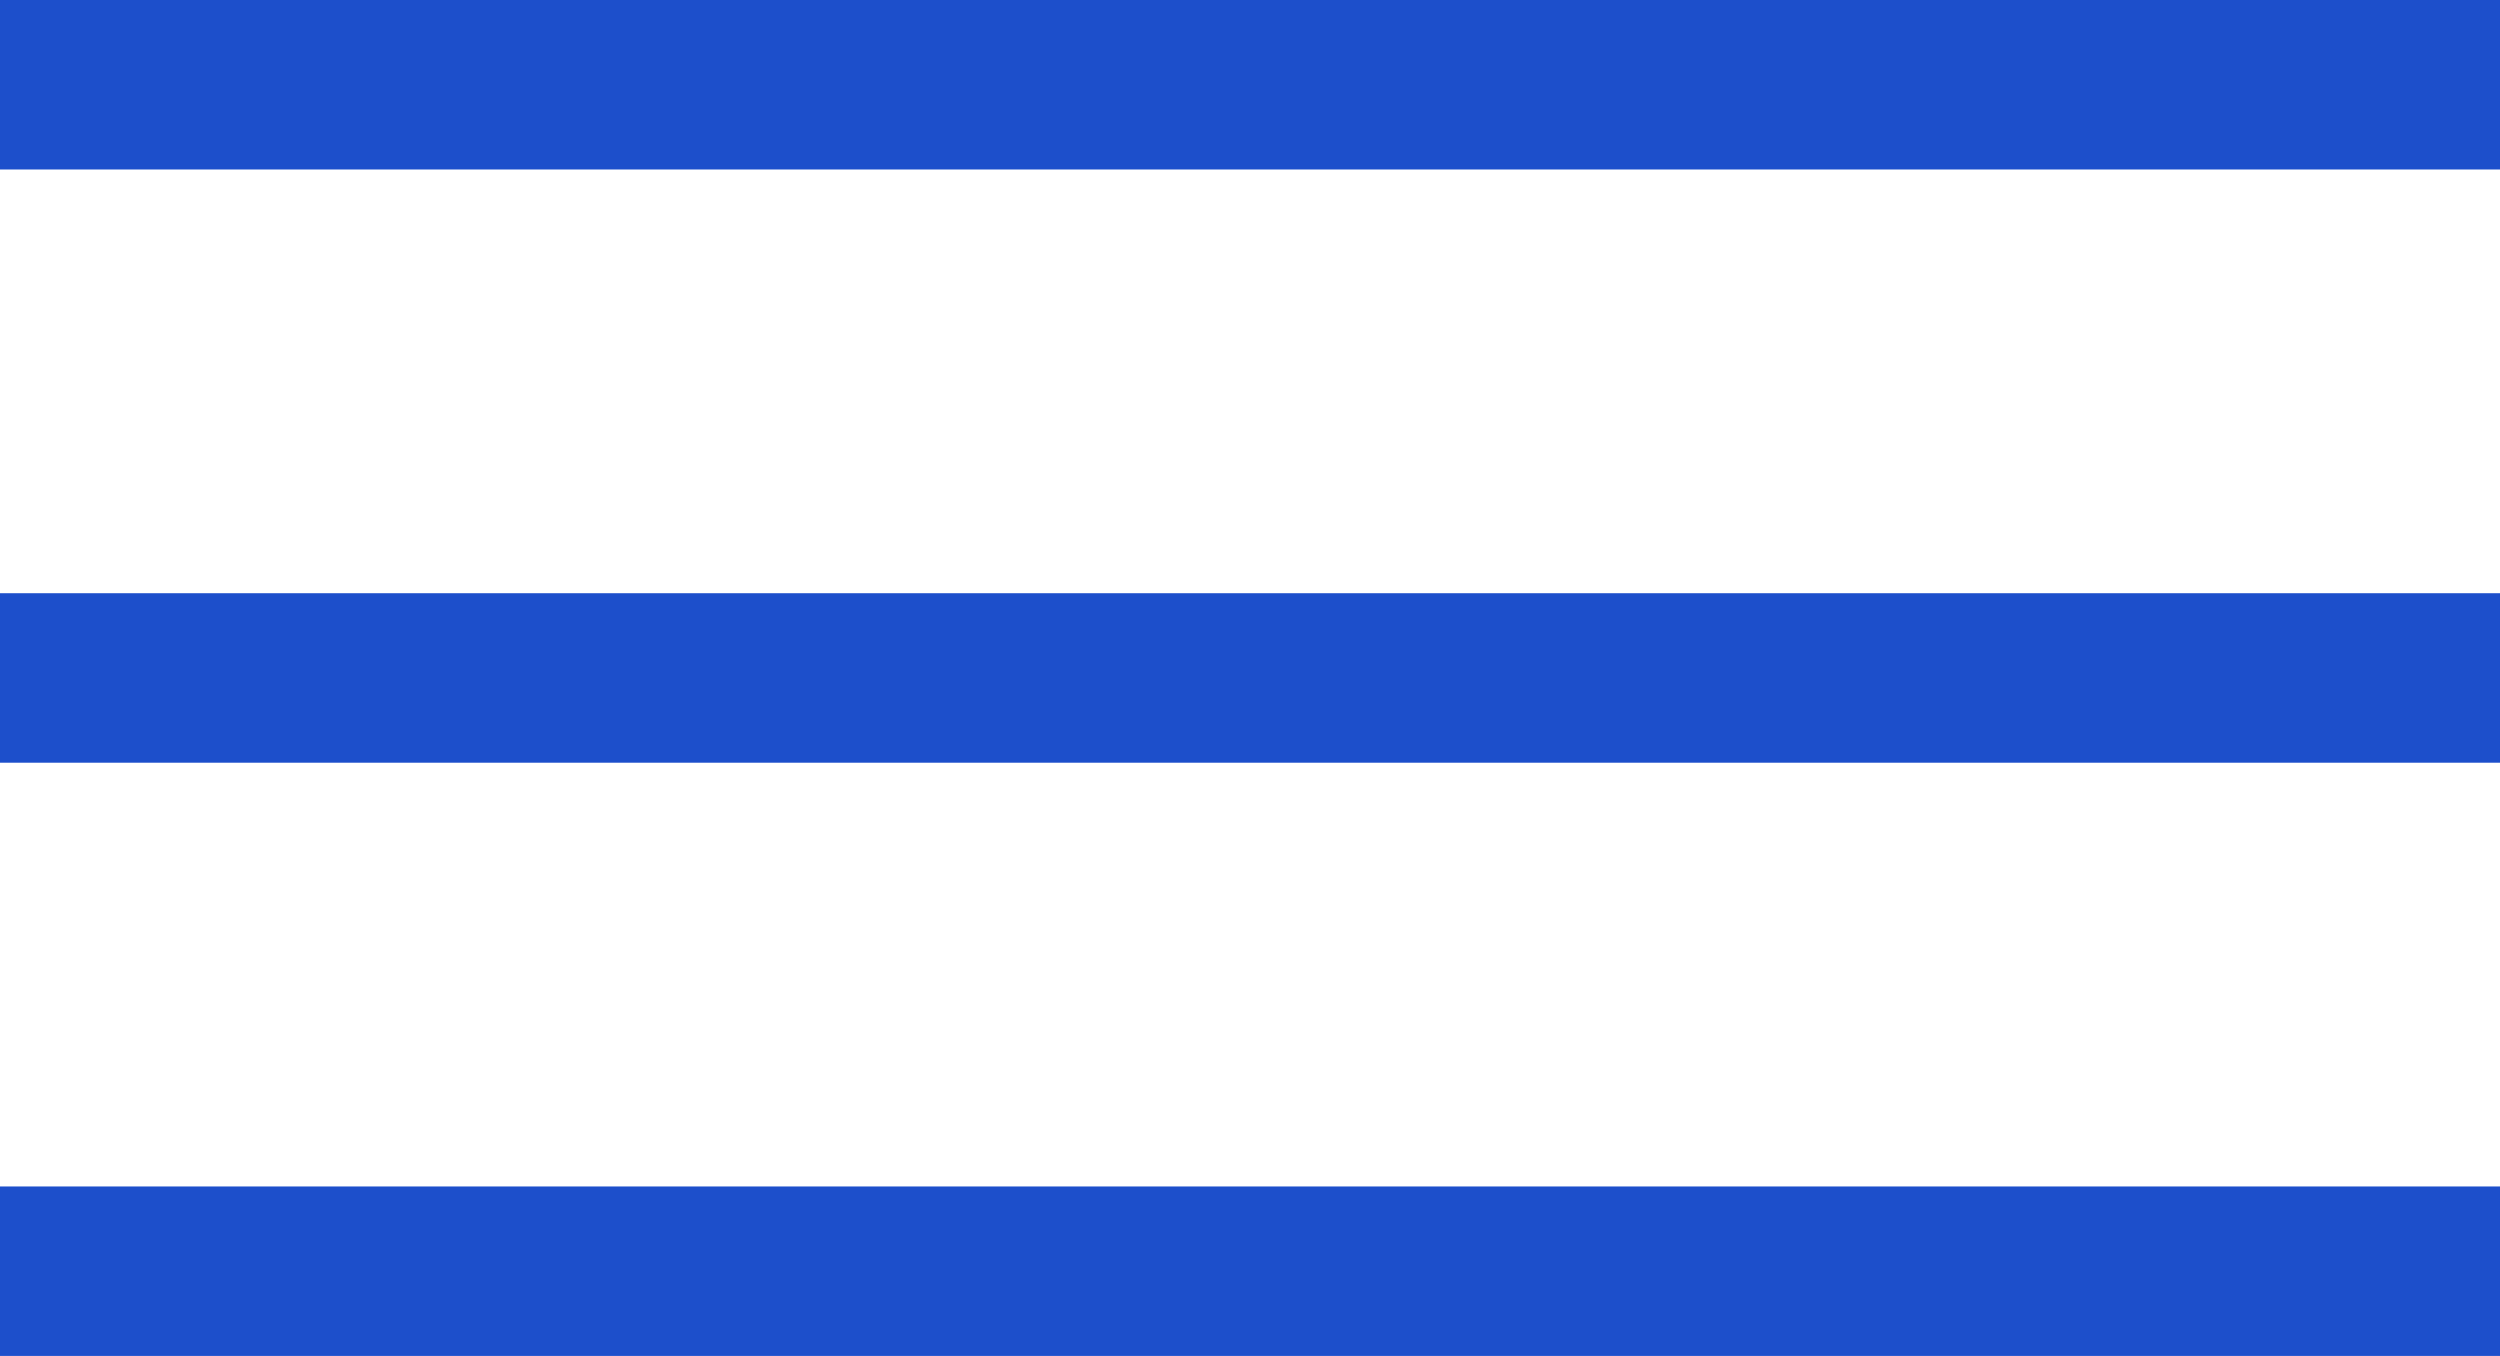 <?xml version="1.0" encoding="UTF-8"?> <svg xmlns="http://www.w3.org/2000/svg" width="59" height="32" viewBox="0 0 59 32" fill="none"><rect width="59" height="4" fill="#1D4FCB"></rect><rect y="14" width="59" height="4" fill="#1D4FCB"></rect><rect y="28" width="59" height="4" fill="#1D4FCB"></rect></svg> 